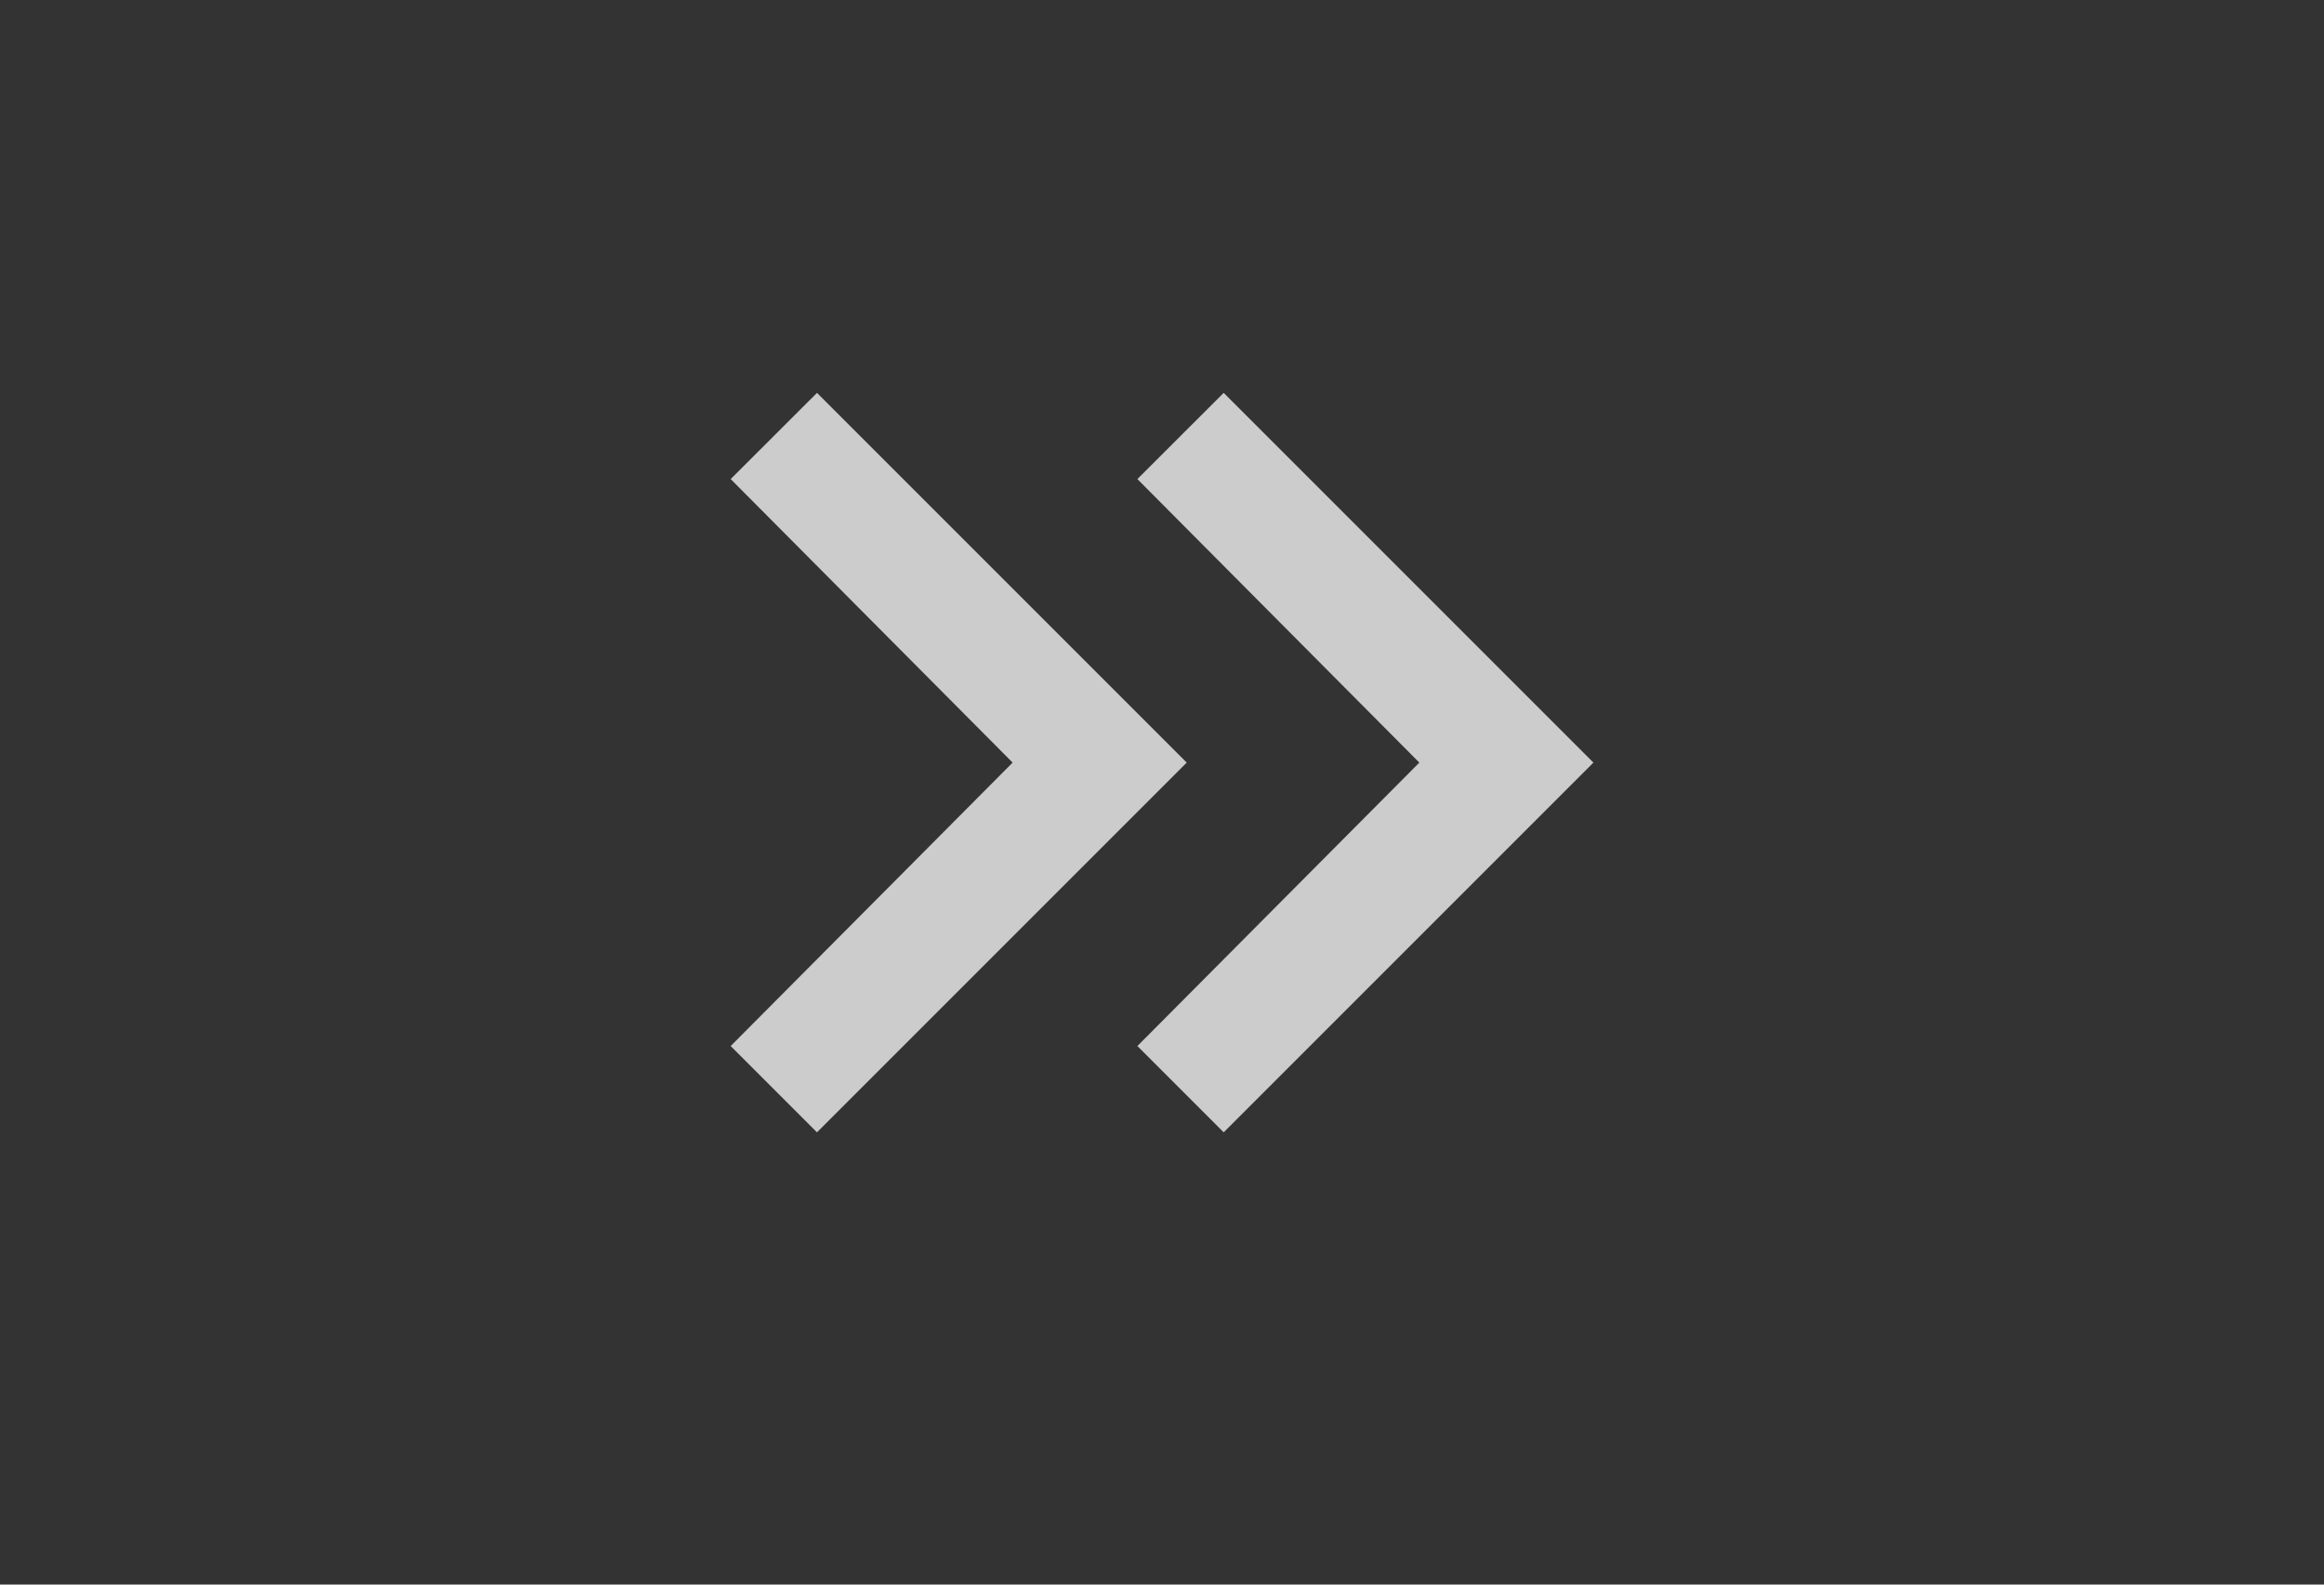 <svg width="22" height="15" viewBox="0 0 22 15" fill="none" xmlns="http://www.w3.org/2000/svg">
<rect x="0" y="0" width="22" height="15" fill="#333333" stroke="none"/>
<path d="M9.586 7.219L6.917 4.535L7.734 3.719L11.234 7.219L7.734 10.719L6.917 9.902L9.586 7.219ZM13.436 7.219L10.767 4.535L11.584 3.719L15.084 7.219L11.584 10.719L10.767 9.902L13.436 7.219Z" fill="white" fill-opacity="0.75"/>
</svg>
